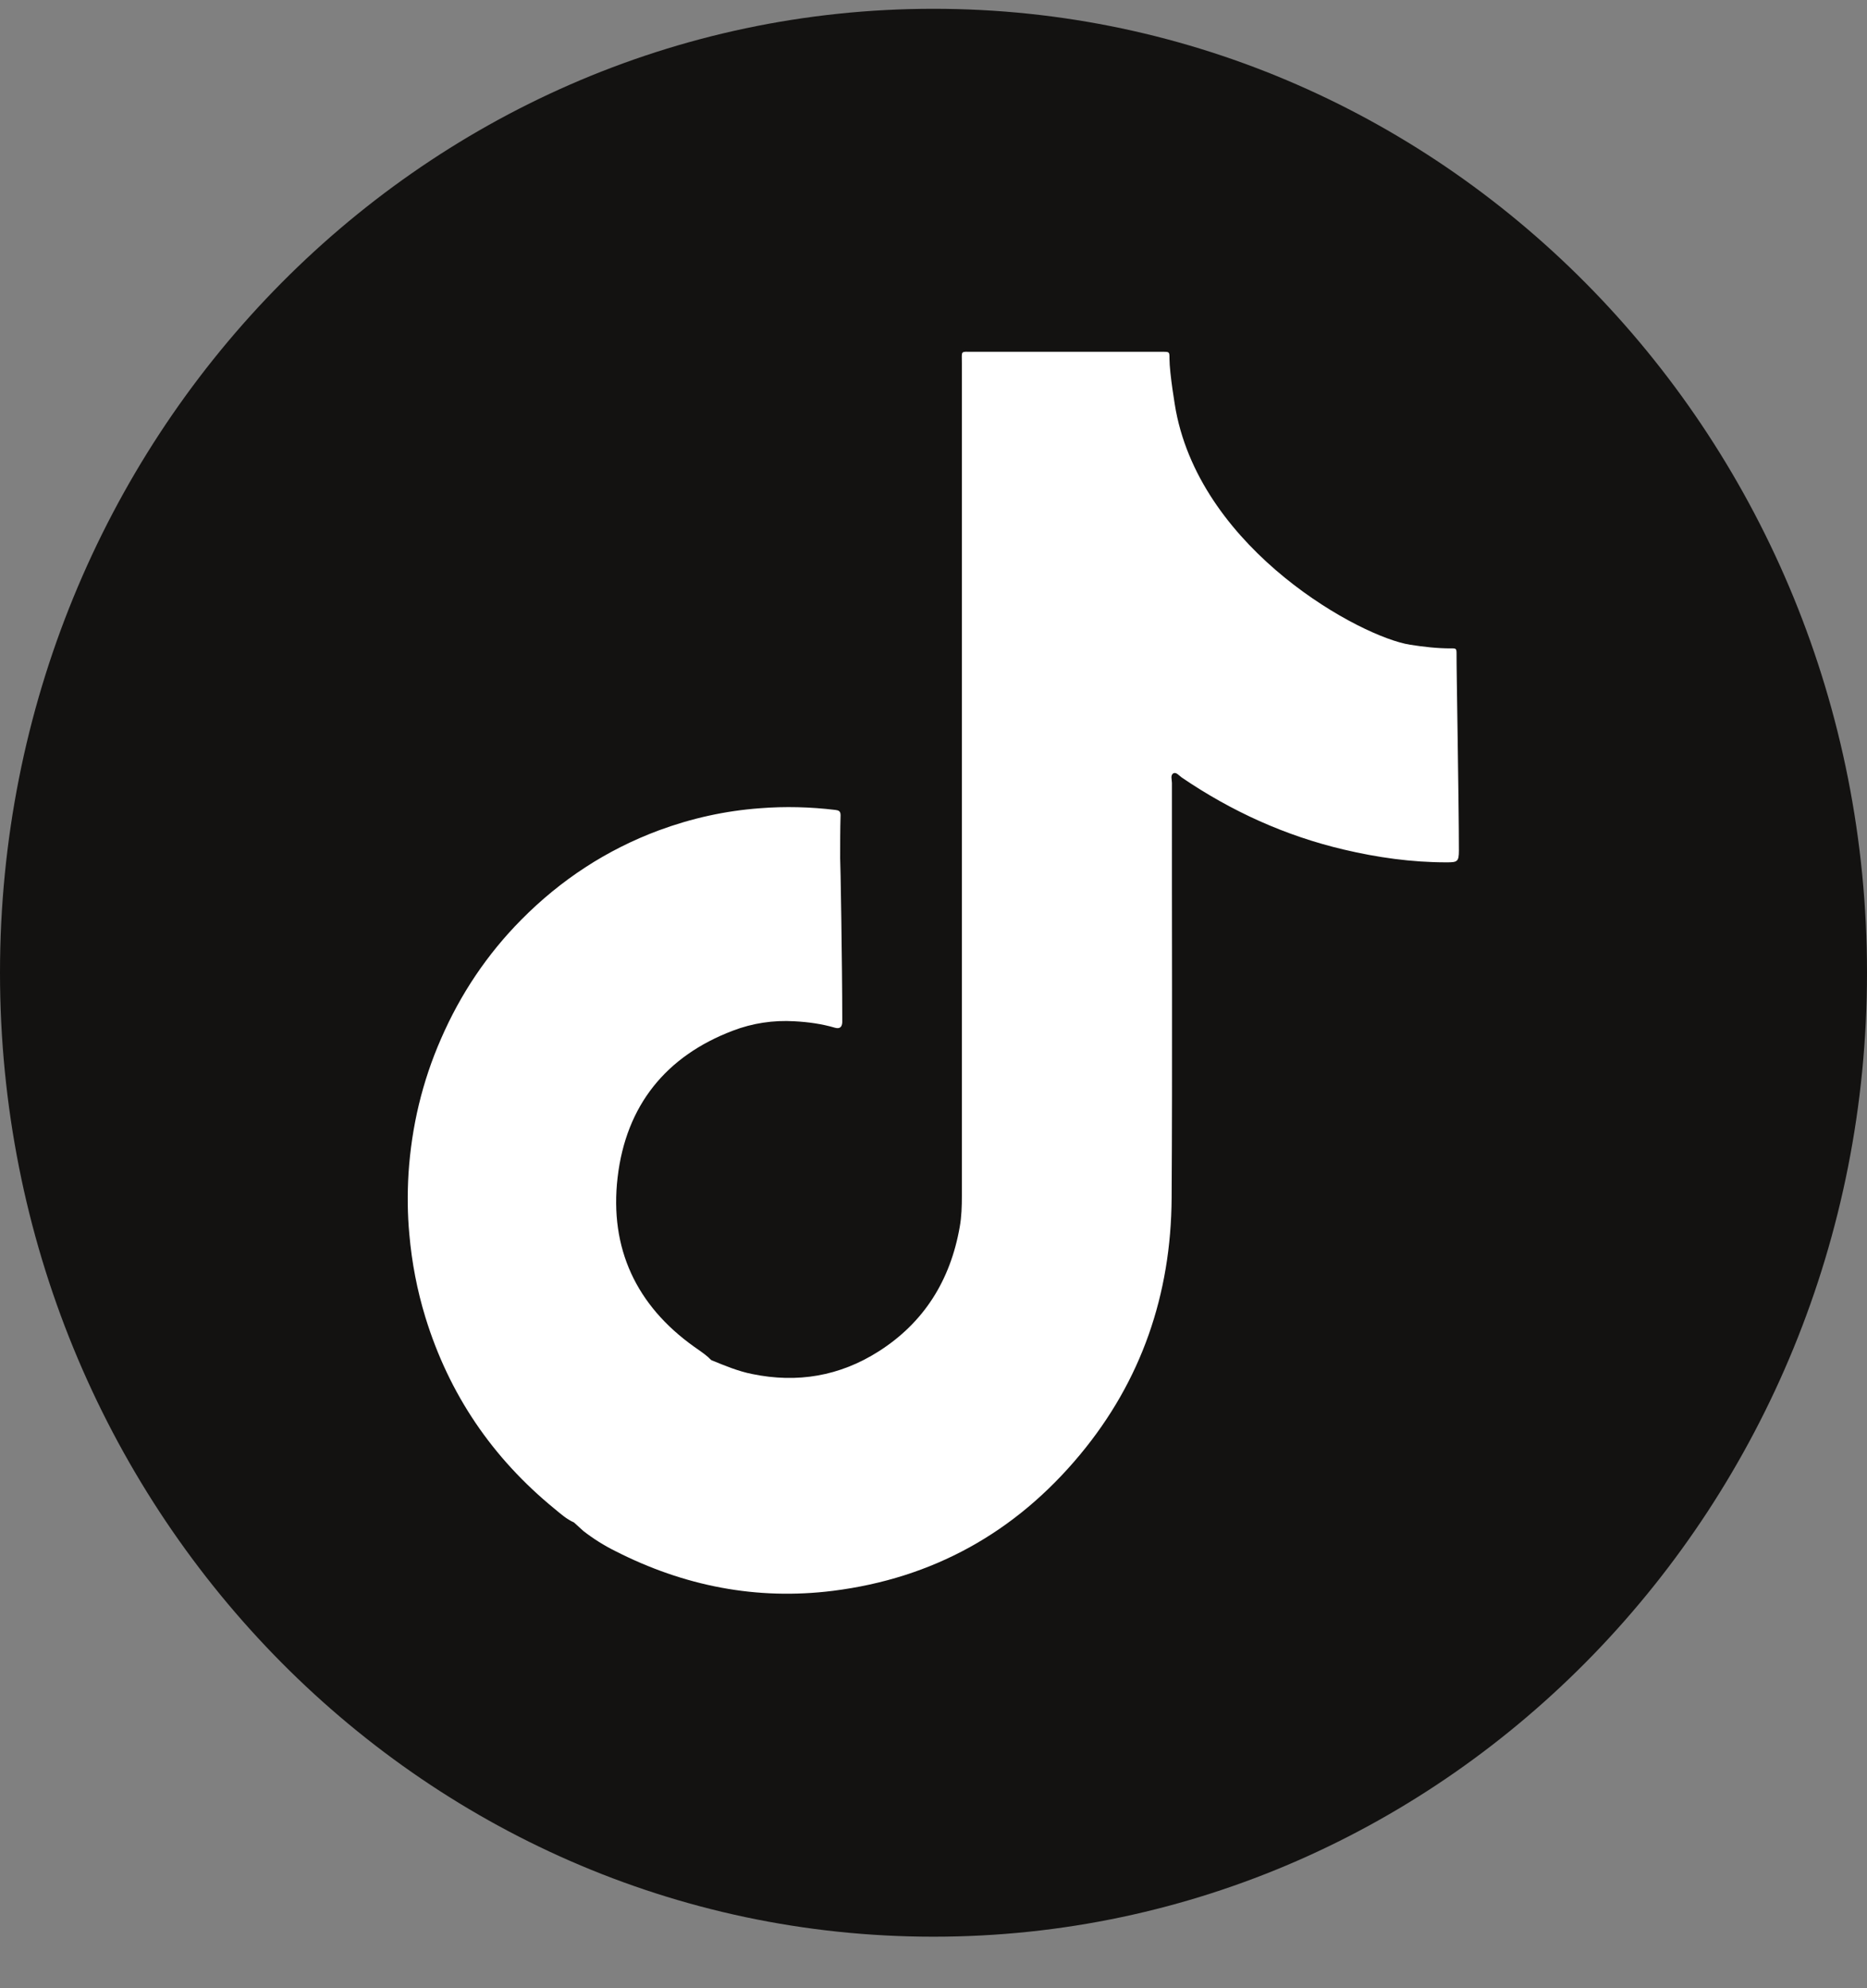 <svg width="31" height="33" viewBox="0 0 31 33" fill="none" xmlns="http://www.w3.org/2000/svg">
<rect x="0" y="0" width="31" height="33" fill="#808080" stroke="none"/>
<g clip-path="url(#clip0_1_1921)">
<path d="M15.5 32.145C24.06 32.145 31 24.982 31 16.145C31 7.309 24.06 0.146 15.5 0.146C6.94 0.146 0 7.309 0 16.145C0 24.982 6.94 32.145 15.5 32.145Z" fill="#131211"/>
<path d="M24.185 10.857C24.185 10.765 24.182 10.76 24.088 10.762C23.861 10.762 23.636 10.736 23.413 10.701C22.602 10.575 19.971 9.151 19.525 6.82C19.516 6.775 19.418 6.197 19.418 5.951C19.418 5.842 19.418 5.839 19.312 5.839C19.287 5.839 19.264 5.839 19.238 5.839C18.21 5.839 17.179 5.839 16.15 5.839C15.943 5.839 15.971 5.813 15.971 6.026C15.971 10.634 15.971 15.242 15.971 19.85C15.971 20.023 15.966 20.194 15.936 20.362C15.78 21.254 15.339 21.953 14.591 22.429C13.943 22.842 13.238 22.96 12.49 22.806C12.253 22.759 12.033 22.666 11.812 22.576C11.794 22.56 11.775 22.543 11.759 22.526C11.686 22.462 11.603 22.408 11.523 22.351C10.57 21.671 10.117 20.725 10.255 19.542C10.395 18.343 11.064 17.527 12.166 17.108C12.494 16.982 12.841 16.93 13.192 16.951C13.42 16.963 13.645 16.994 13.863 17.058C13.938 17.079 13.98 17.053 13.985 16.97C13.985 16.942 13.985 16.911 13.985 16.883C13.985 16.055 13.955 14.249 13.95 14.245C13.95 14.007 13.95 13.768 13.957 13.531C13.957 13.462 13.925 13.45 13.87 13.443C13.454 13.393 13.038 13.382 12.62 13.415C12.044 13.457 11.484 13.581 10.94 13.782C10.072 14.105 9.312 14.602 8.655 15.266C8.09 15.837 7.647 16.496 7.323 17.241C7.011 17.952 6.834 18.698 6.783 19.476C6.763 19.812 6.765 20.151 6.797 20.49C6.838 20.957 6.926 21.415 7.063 21.863C7.458 23.148 8.179 24.2 9.201 25.037C9.305 25.122 9.406 25.215 9.53 25.269C9.582 25.317 9.633 25.364 9.686 25.411C9.851 25.539 10.028 25.651 10.214 25.743C11.357 26.326 12.563 26.563 13.833 26.404C15.482 26.196 16.855 25.442 17.934 24.143C18.951 22.92 19.445 21.486 19.454 19.881C19.468 17.587 19.456 15.292 19.459 12.995C19.459 12.941 19.429 12.863 19.486 12.834C19.532 12.813 19.578 12.874 19.622 12.905C20.448 13.467 21.342 13.872 22.308 14.1C22.871 14.233 23.438 14.313 24.017 14.313C24.198 14.313 24.224 14.304 24.224 14.117C24.224 13.301 24.182 11.073 24.185 10.857Z" fill="white"/>
</g>
<defs>
<clipPath id="clip0_1_1921">
<rect width="31" height="32" fill="white" transform="translate(0 0.146)"/>
</clipPath>
</defs>
</svg>
